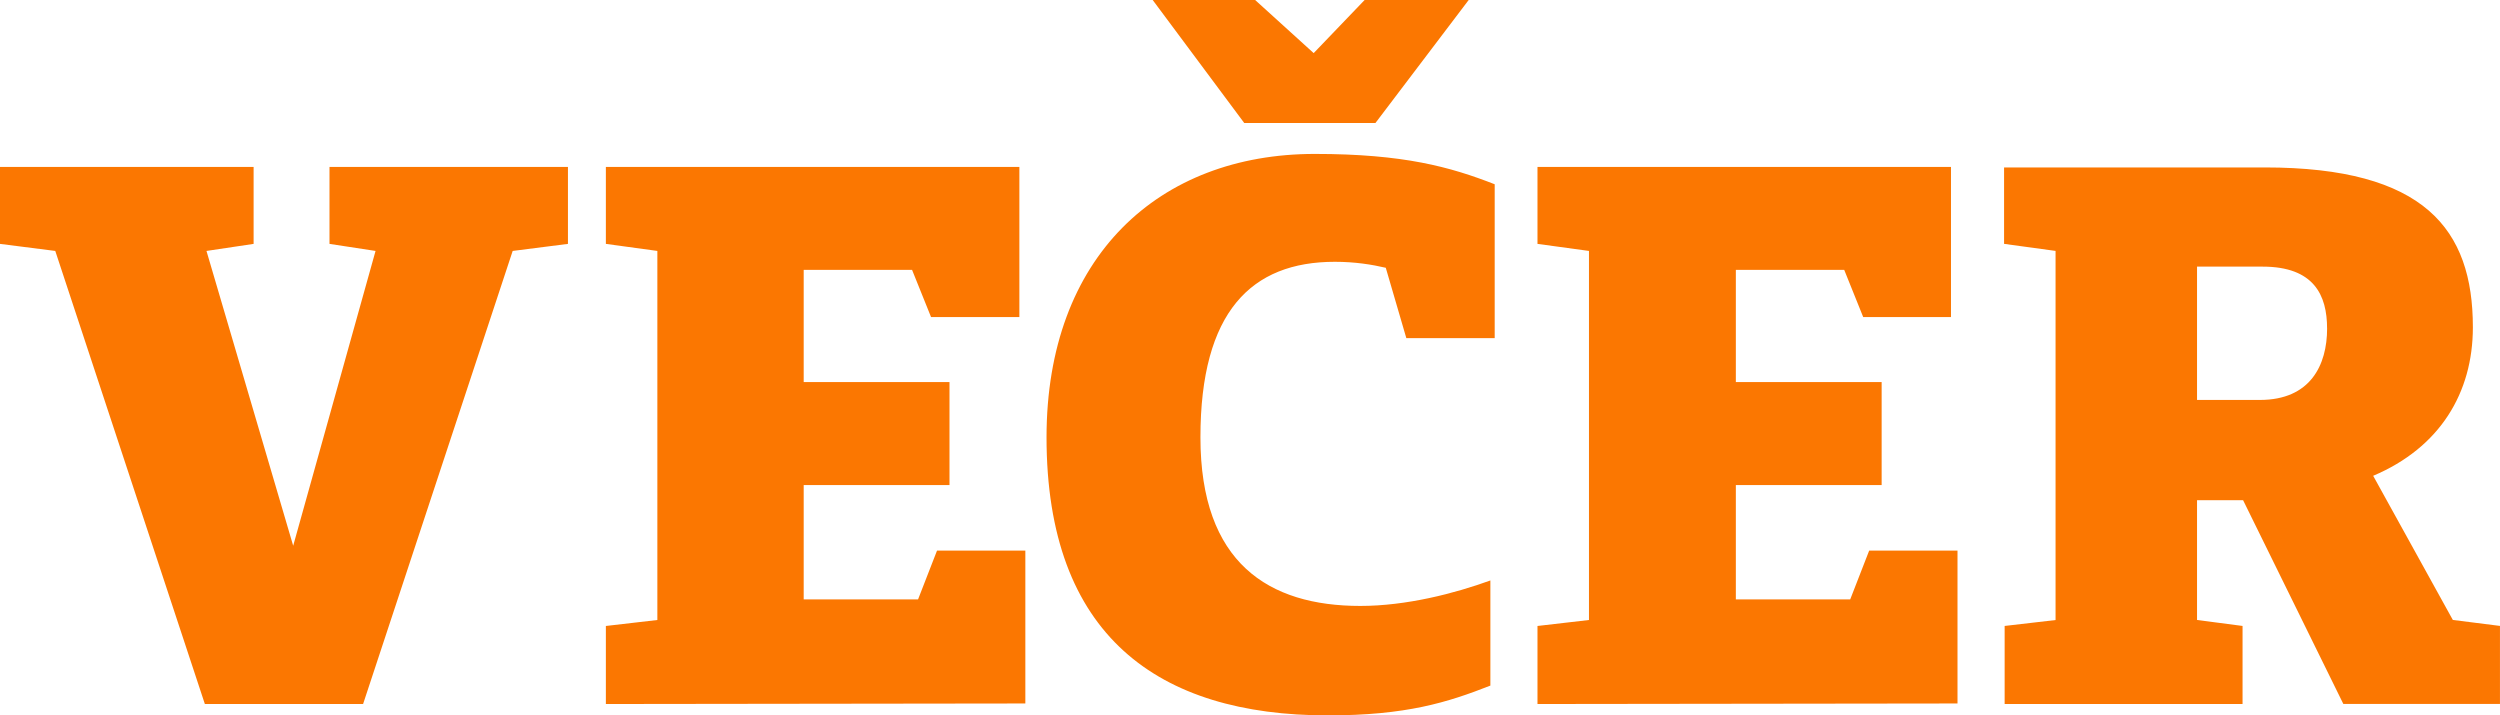 <svg xmlns="http://www.w3.org/2000/svg" id="Layer_1" data-name="Layer 1" viewBox="0 0 787.05 225.21"><path d="M616.26,221.46v-48.11h-27.81l-5.97,15.36h-36v-36h45.9v-32.42h-45.9v-35.32h34.12l5.97,14.84h27.64v-47.26h-130.18v24.23l16.21,2.22v116.19l-16.21,1.88v24.57l132.23-.17h0ZM79.85,52.55H0v24.23l17.4,2.22,47.09,142.63h49.82l47.09-142.63,17.4-2.22v-24.23h-75.07v24.23l14.5,2.22-25.93,92.81-27.3-92.81,14.84-2.22s0-24.23,0-24.23ZM322.8,221.46v-48.11h-27.81l-5.97,15.36h-36v-36h45.9v-32.42h-45.9v-35.32h34.12l5.97,14.84h27.81v-47.26h-130.18v24.23l16.21,2.22v116.19l-16.21,1.88v24.57l132.06-.17h0ZM429.61,0l-16.04,16.72L395.14,0h-32.25l28.83,38.73h41.29L462.37,0h-32.76ZM442.75,106.46h27.81v-48.45c-13.99-5.46-28.66-9.55-56.64-9.55-48.97,0-84.45,32.25-84.45,89.23,0,62.45,35.15,87.53,88.55,87.53,24.74,0,37.71-4.09,51.18-9.38v-33.1c-11.26,4.09-26.45,8.02-40.95,8.02-28.83,0-50.33-13.48-50.33-53.06s16.04-55.28,42.31-55.28c6.31,0,11.6.85,16.04,1.88l6.48,22.18ZM732.62,103.39c0,11.6-5.29,22.52-21.16,22.52h-19.79v-41.97h20.64c16.21,0,20.3,9.04,20.3,19.45ZM647.31,195.18l-16.21,1.88v24.57h74.9v-24.57l-14.33-1.88v-37.71h14.5l31.56,64.15h49.31v-24.57l-14.84-1.88-25.08-45.38c20.99-8.87,31.39-26.1,31.39-46.75,0-30.88-15.18-50.33-65.52-50.33h-82.07v24.06l16.21,2.22v116.19s.17,0,.17,0Z" style="fill: #fb7701; stroke-width: 0px;"></path></svg>